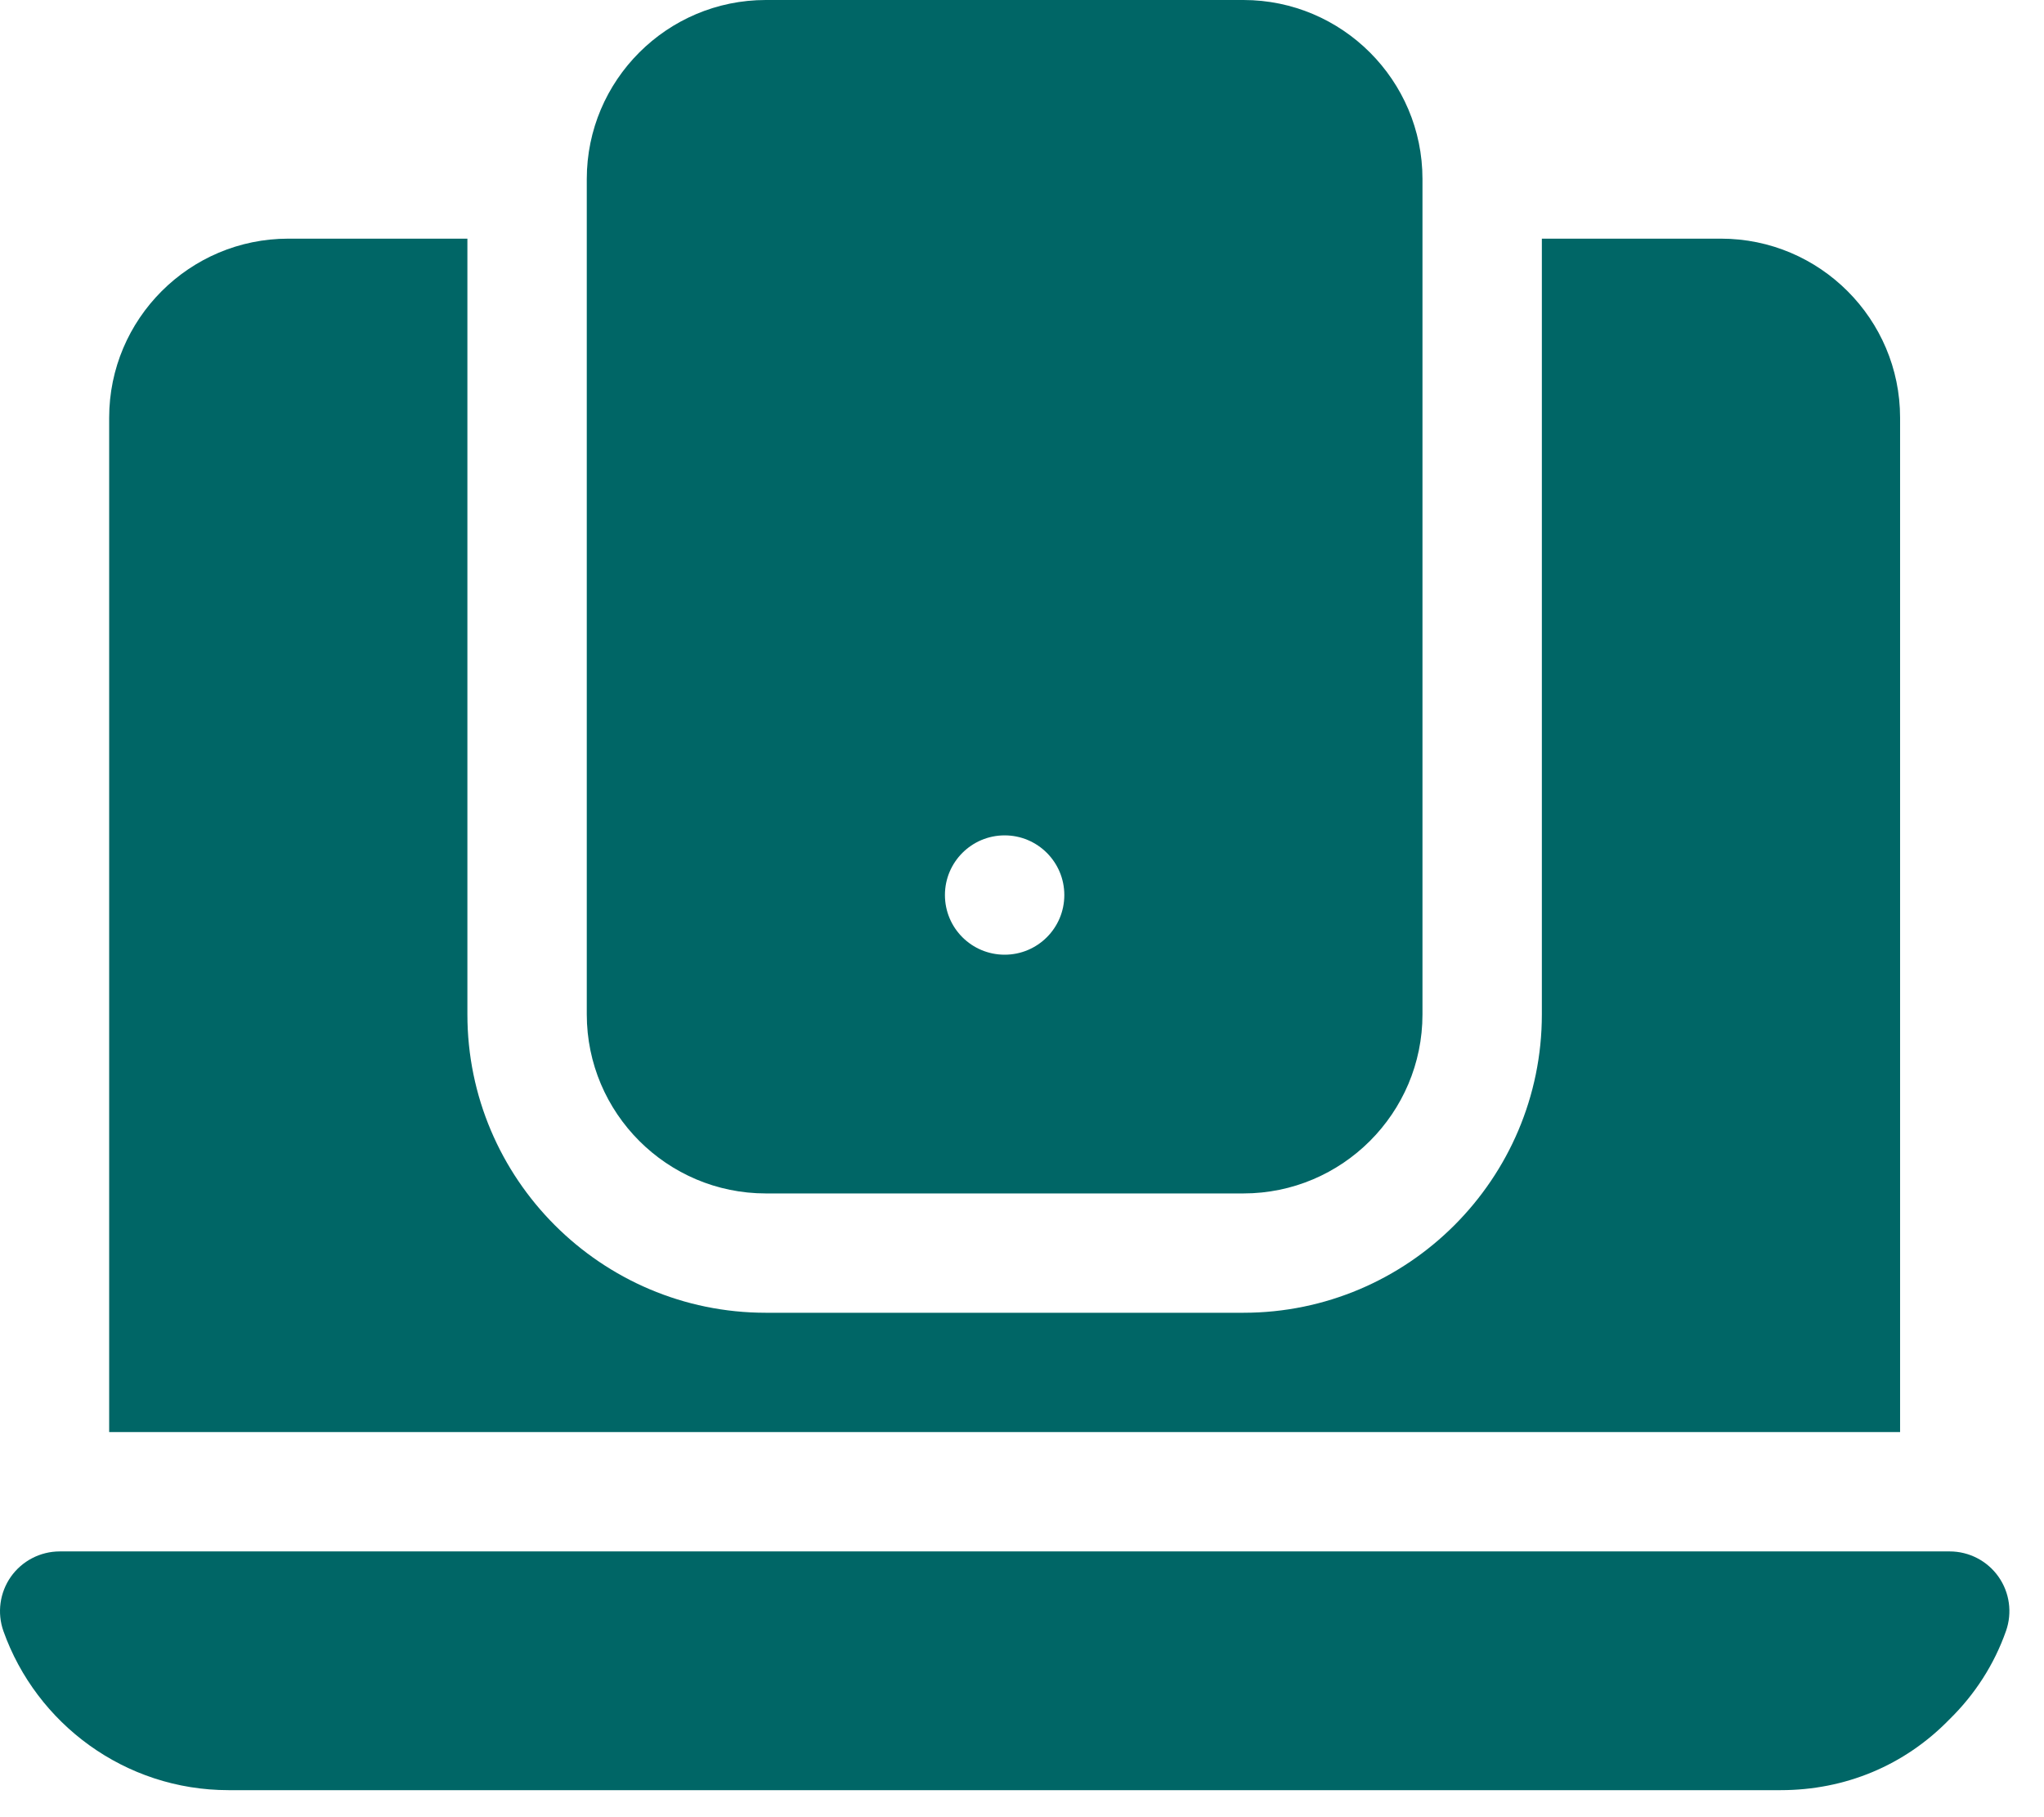 <svg width="27" height="24" viewBox="0 0 27 24" fill="none" xmlns="http://www.w3.org/2000/svg">
<path d="M10.116 15.762H16.425C17.729 15.762 18.79 14.701 18.79 13.397V2.364C18.79 1.061 17.729 0 16.425 0H10.116C8.812 0 7.751 1.06 7.751 2.364V13.397C7.751 14.701 8.812 15.762 10.116 15.762ZM13.271 11.033C13.706 11.033 14.059 11.386 14.059 11.821C14.059 12.257 13.706 12.609 13.271 12.609C12.835 12.609 12.482 12.257 12.482 11.821C12.482 11.386 12.835 11.033 13.271 11.033V11.033ZM26.398 20.823C26.25 20.614 26.01 20.49 25.754 20.49H0.789C0.533 20.49 0.292 20.615 0.144 20.824C-0.003 21.033 -0.04 21.301 0.045 21.542C0.48 22.765 1.649 23.643 3.019 23.643H23.522C24.372 23.643 25.156 23.318 25.746 22.713C26.088 22.38 26.343 21.981 26.498 21.541C26.583 21.3 26.546 21.032 26.398 20.823V20.823ZM25.099 5.517C25.099 4.213 24.038 3.152 22.733 3.152H20.367V13.397C20.367 15.57 18.599 17.338 16.425 17.338H10.116C7.942 17.338 6.174 15.57 6.174 13.397V3.152H3.808C2.503 3.152 1.442 4.213 1.442 5.517V18.914H25.099V5.517H25.099Z" fill="#006666"/>
</svg>
